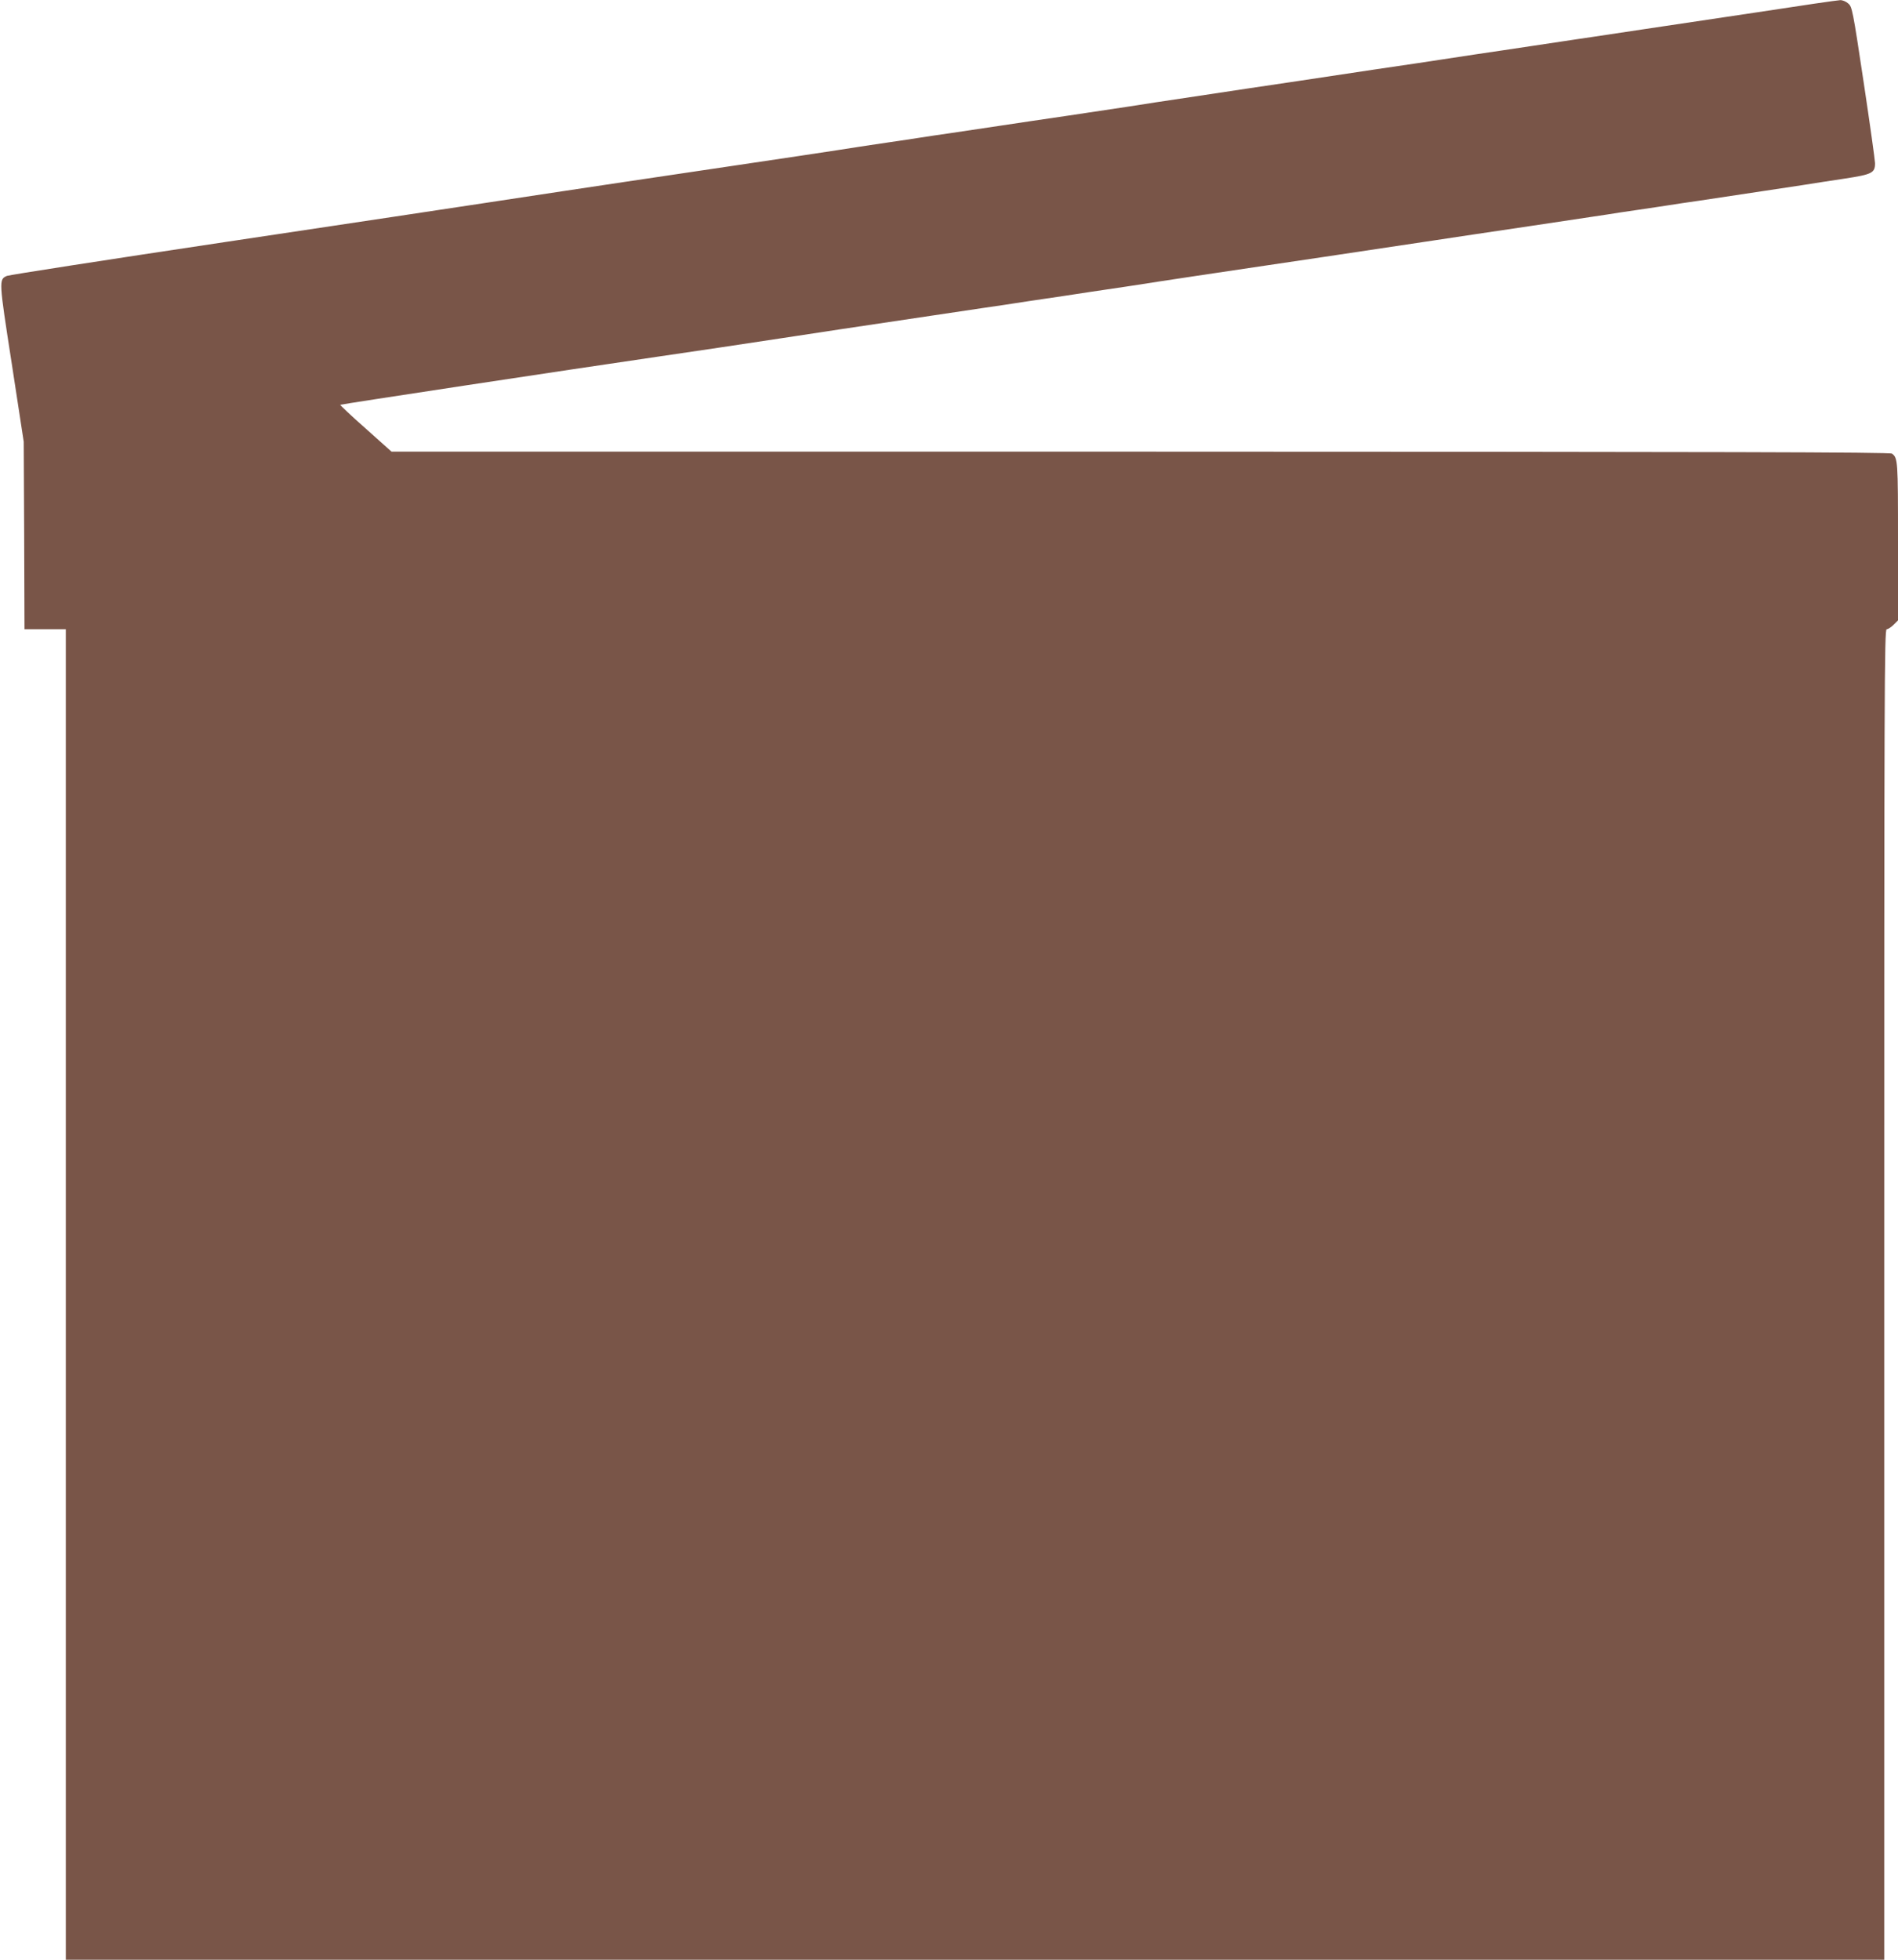 <?xml version="1.0" standalone="no"?>
<!DOCTYPE svg PUBLIC "-//W3C//DTD SVG 20010904//EN"
 "http://www.w3.org/TR/2001/REC-SVG-20010904/DTD/svg10.dtd">
<svg version="1.0" xmlns="http://www.w3.org/2000/svg"
 width="1240pt" height="1280pt" viewBox="0 0 1240 1280"
 preserveAspectRatio="xMidYMid meet">
<g transform="translate(0,1280) scale(0.1,-0.1)"
fill="#795548" stroke="none">
<path d="M11475 12719 c-286 -43 -614 -92 -730 -109 -115 -17 -268 -40 -340
-51 -71 -10 -159 -24 -195 -29 -36 -5 -126 -19 -200 -30 -74 -11 -164 -25
-200 -30 -59 -8 -255 -38 -400 -60 -30 -5 -224 -34 -430 -64 -206 -31 -433
-65 -505 -76 -71 -11 -220 -33 -330 -49 -110 -17 -292 -44 -405 -61 -113 -17
-275 -41 -360 -55 -85 -13 -265 -40 -400 -60 -135 -20 -335 -49 -445 -66 -110
-16 -261 -39 -335 -50 -74 -10 -162 -24 -195 -29 -33 -5 -123 -19 -200 -30
-77 -11 -167 -25 -200 -30 -71 -12 -672 -102 -830 -125 -113 -17 -350 -52
-700 -104 -110 -17 -290 -44 -400 -60 -110 -17 -333 -50 -495 -75 -162 -25
-929 -140 -1703 -256 -774 -116 -1419 -216 -1432 -222 -53 -24 -53 -27 32
-574 l78 -509 3 -612 2 -613 135 0 135 0 0 -4345 0 -4345 5940 0 5940 0 0
4345 c0 3950 1 4345 16 4345 8 0 29 13 45 29 l29 29 0 517 c0 529 -1 543 -39
572 -13 10 -1079 12 -4909 13 l-4894 0 -169 151 c-94 83 -168 153 -166 155 4
4 1495 230 2072 314 110 16 290 43 400 59 110 17 292 44 405 61 113 17 291 44
395 60 191 28 693 103 945 141 74 10 162 24 195 29 33 5 123 19 200 30 77 11
167 25 200 30 33 5 123 19 200 30 77 11 167 25 200 30 71 12 672 102 830 125
147 21 503 75 1105 165 107 16 391 59 630 94 239 36 464 70 500 75 36 6 128
20 205 31 77 11 167 25 200 30 33 5 121 19 195 29 212 32 533 80 670 101 69
11 197 31 285 44 176 27 195 37 195 100 0 17 -33 254 -74 526 -72 479 -76 496
-101 517 -14 13 -38 23 -53 22 -15 0 -261 -36 -547 -80z"/>
</g>
</svg>
